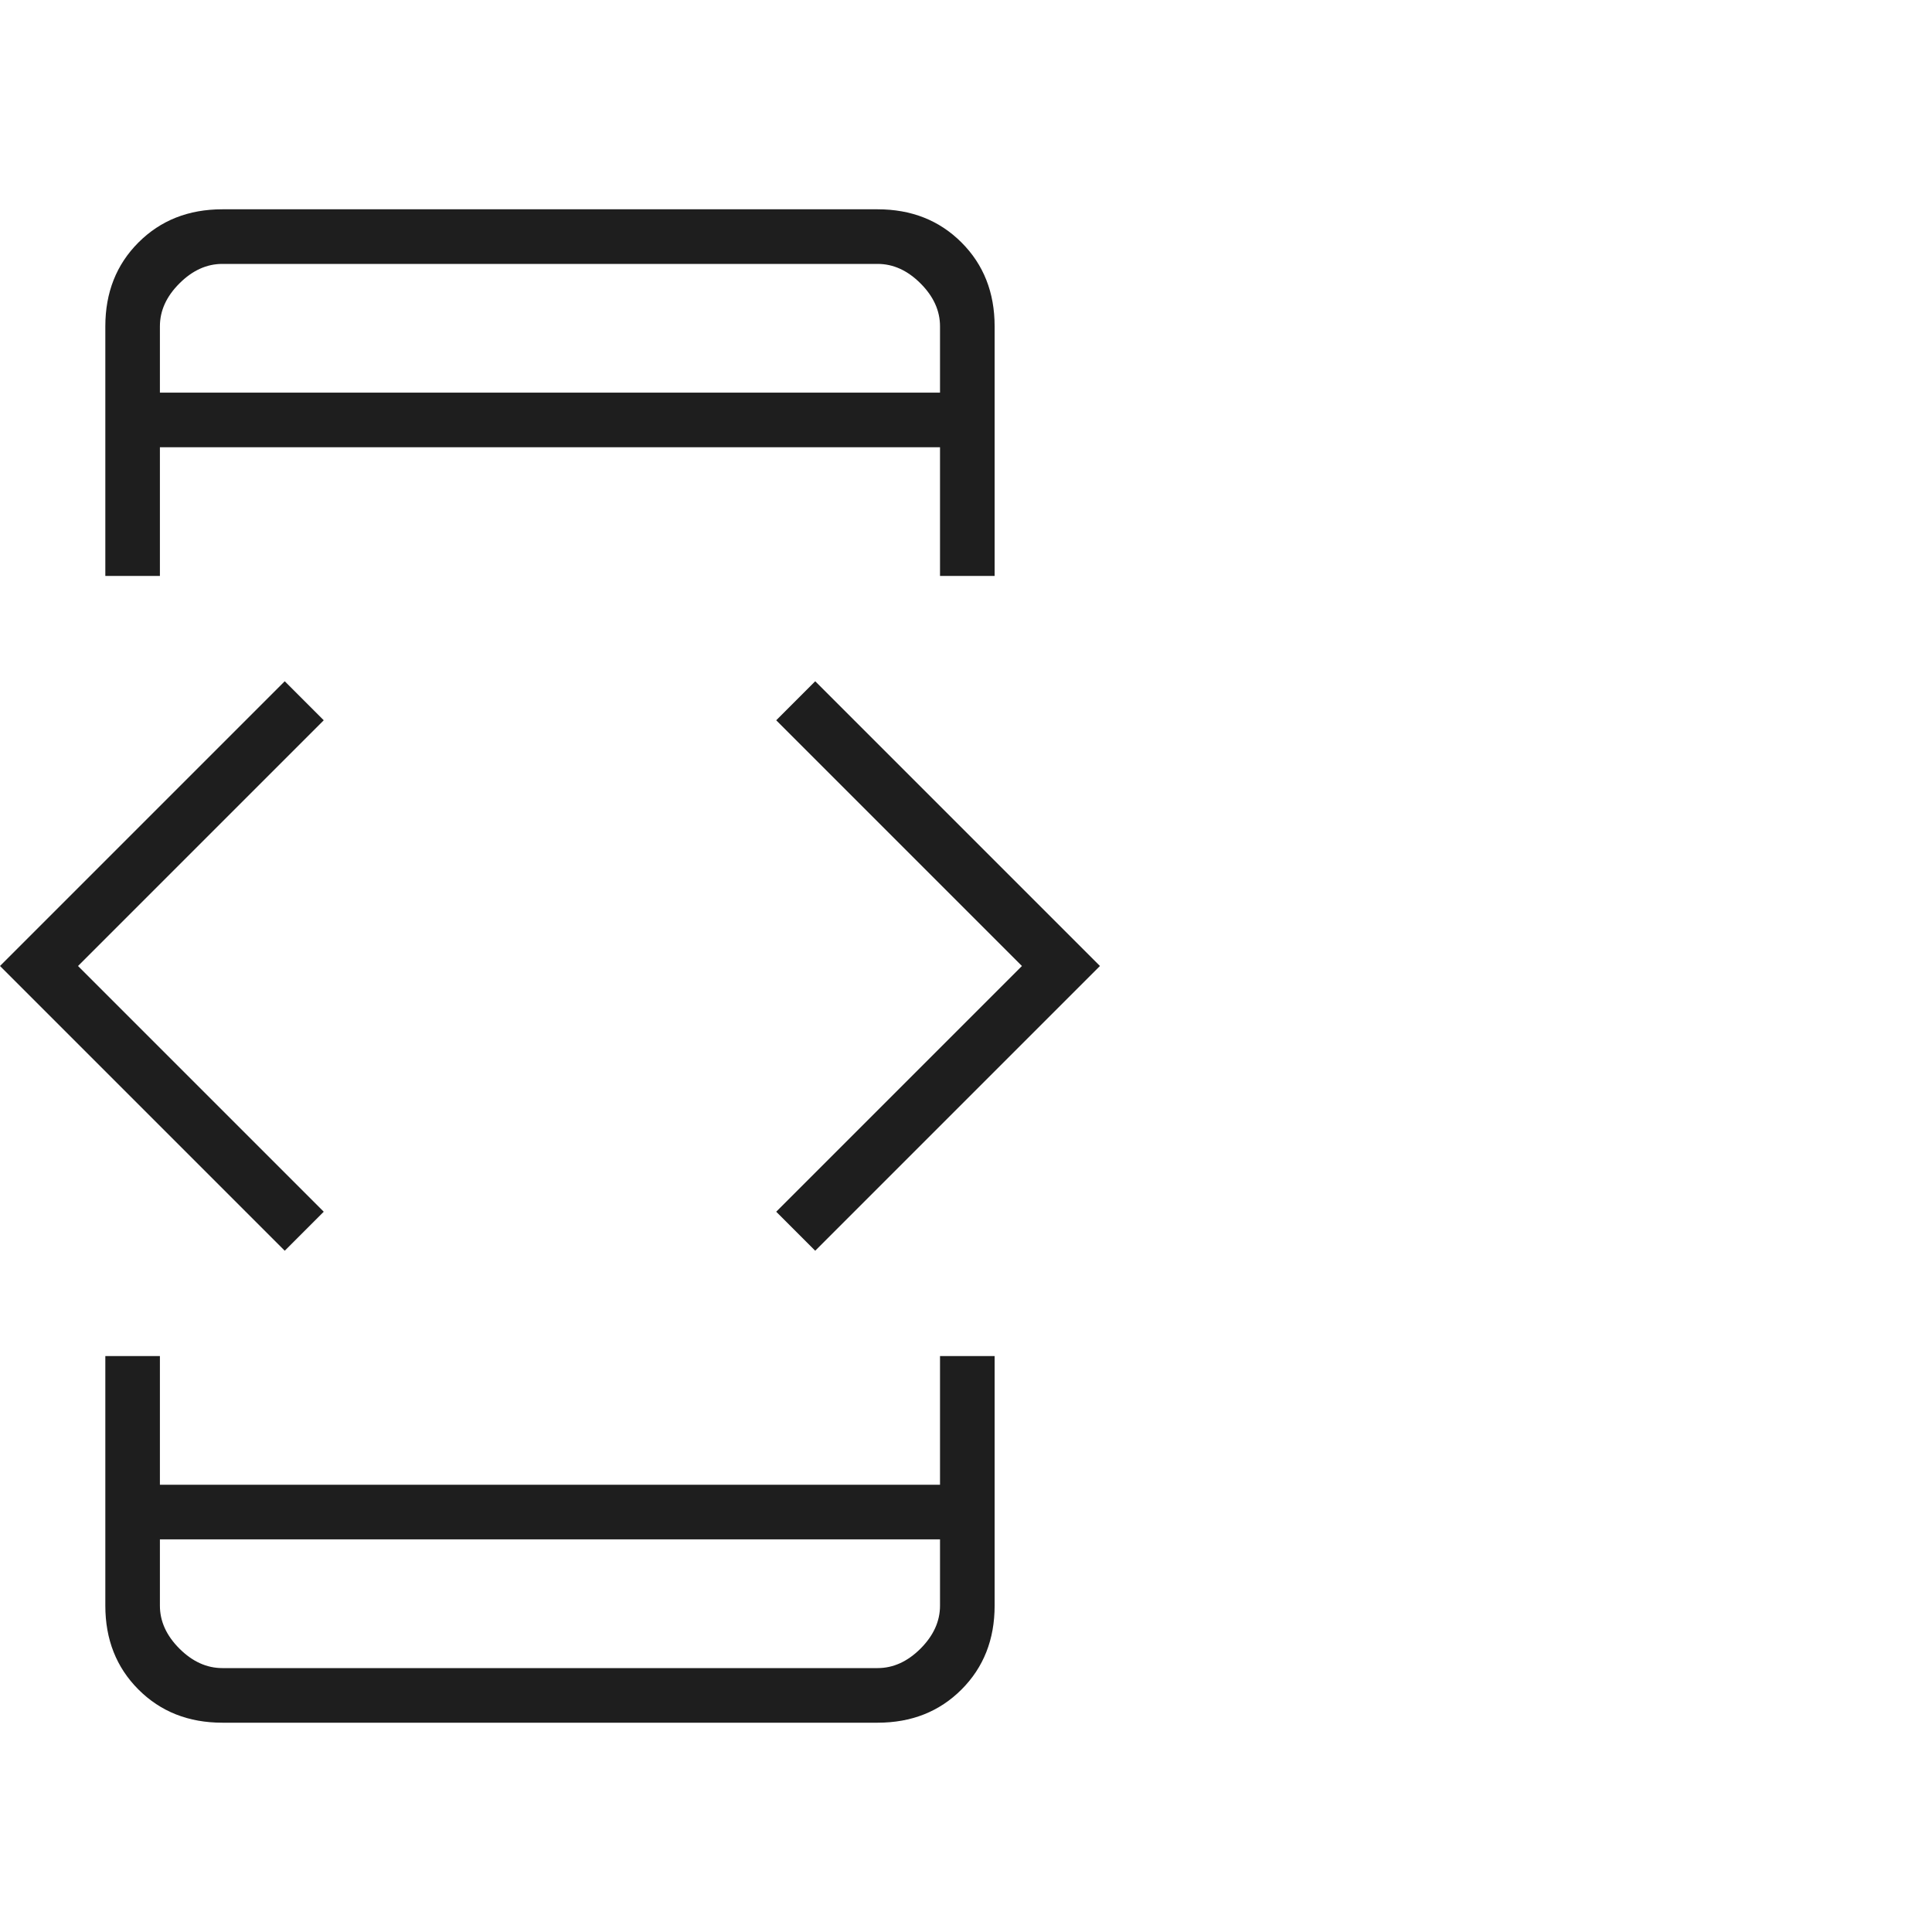 <svg width="60" height="60" viewBox="0 0 60 60" fill="none" xmlns="http://www.w3.org/2000/svg">
<path d="M8.843 38.843L0 30L8.843 21.157L10.054 22.369L2.423 30L10.054 37.631L8.843 38.843ZM3.271 42.113H4.966V46.111H29.193V42.113H30.889V49.866C30.889 50.916 30.546 51.784 29.86 52.47C29.173 53.157 28.305 53.5 27.255 53.5H6.905C5.855 53.5 4.987 53.157 4.3 52.47C3.614 51.784 3.271 50.916 3.271 49.866V42.113ZM4.966 17.887H3.271V10.134C3.271 9.084 3.614 8.216 4.3 7.53C4.987 6.843 5.855 6.5 6.905 6.5H27.255C28.305 6.5 29.173 6.843 29.86 7.53C30.546 8.216 30.889 9.084 30.889 10.134V17.887H29.193V13.889H4.966V17.887ZM4.966 47.807V49.866C4.966 50.35 5.168 50.795 5.572 51.199C5.976 51.602 6.42 51.804 6.905 51.804H27.255C27.74 51.804 28.184 51.602 28.588 51.199C28.991 50.795 29.193 50.35 29.193 49.866V47.807H4.966ZM4.966 12.193H29.193V10.134C29.193 9.649 28.991 9.205 28.588 8.802C28.184 8.398 27.74 8.196 27.255 8.196H6.905C6.42 8.196 5.976 8.398 5.572 8.802C5.168 9.205 4.966 9.649 4.966 10.134V12.193ZM25.317 38.843L24.106 37.631L31.737 30L24.106 22.369L25.317 21.157L34.16 30L25.317 38.843Z" fill="#1E1E1E"/>
</svg>
